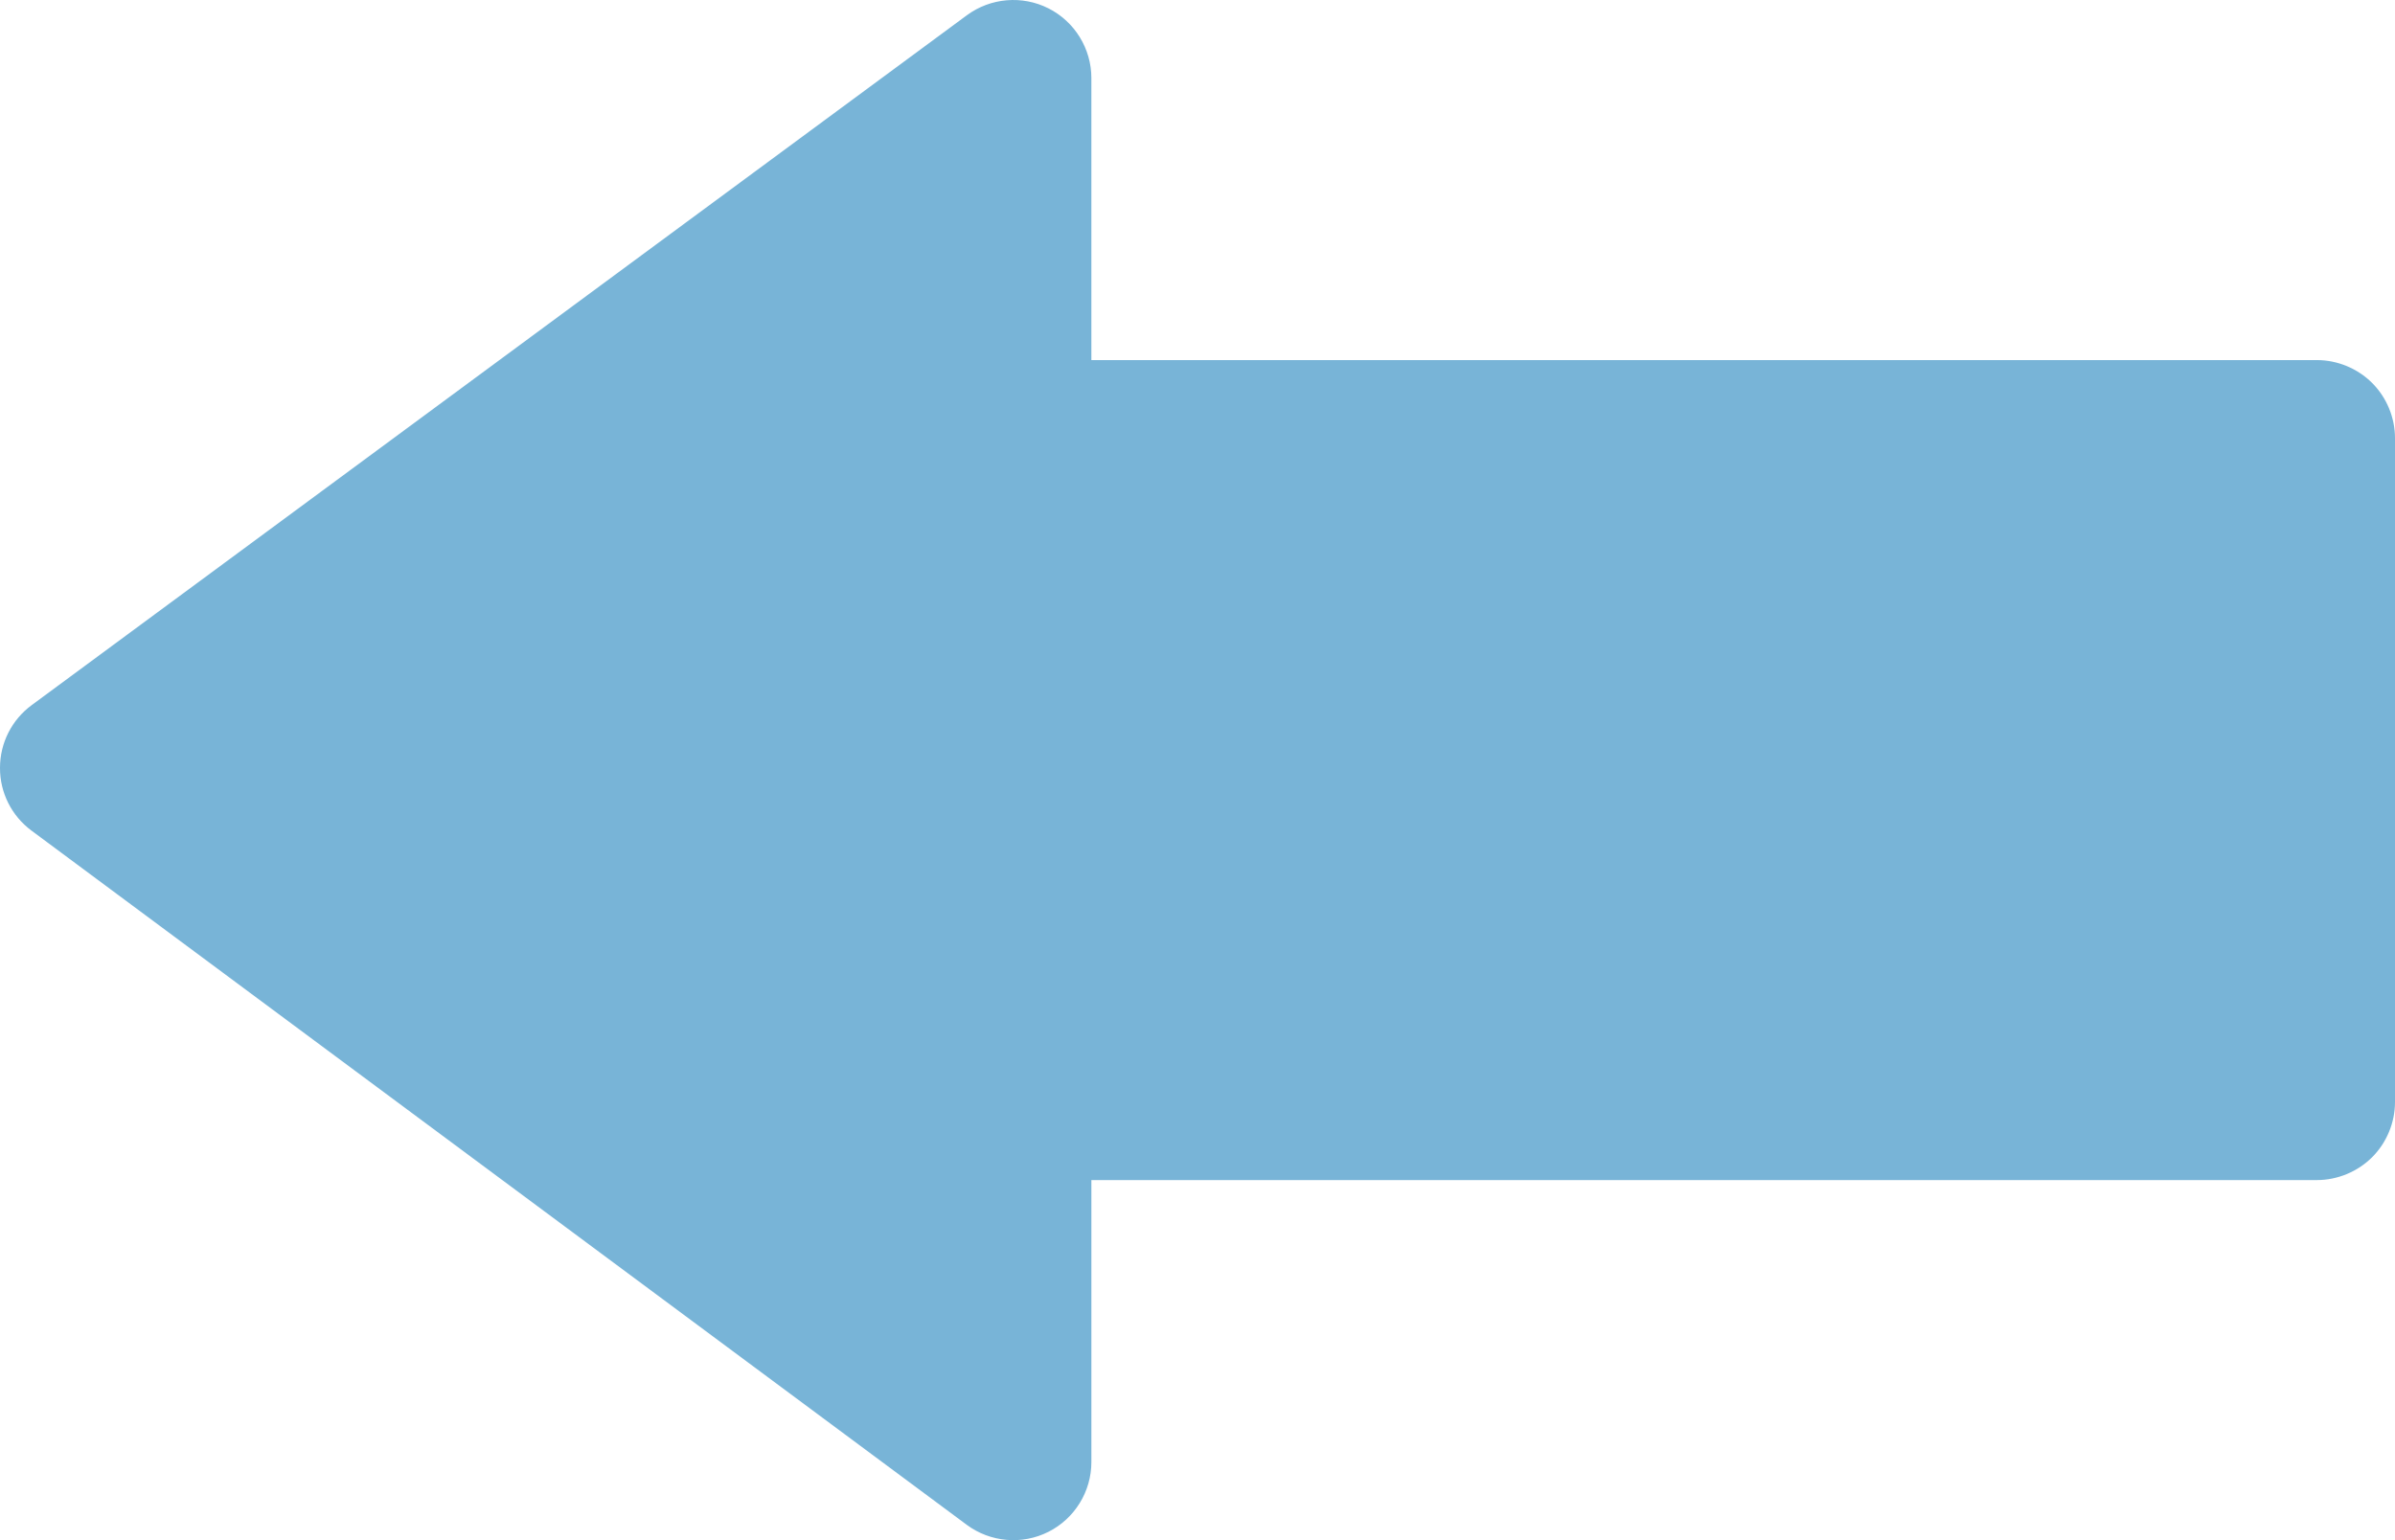 <?xml version="1.0" encoding="utf-8"?>
<svg xmlns="http://www.w3.org/2000/svg" xmlns:xlink="http://www.w3.org/1999/xlink" version="1.1" x="0px" y="0px" viewBox="277.479 228.999 568.102 365.44" xml:space="preserve">

<g id="Object">
	<g>
		
		<path style="fill:#78b4d7;" d="M526.178,230.981c-6.217-3.142-13.726-2.51-19.344,1.628L285.005,396.301    c-4.742,3.489-7.526,8.998-7.526,14.885c-0.028,5.876,2.745,11.397,7.476,14.902l221.835,164.706    c5.601,4.162,13.149,4.816,19.366,1.675c6.233-3.128,10.204-9.572,10.204-16.549v-66.919h290.687    c4.875,0,9.655-1.977,13.105-5.421c3.461-3.455,5.429-8.23,5.429-13.105V332.967c0-4.881-1.968-9.652-5.429-13.105    c-3.449-3.444-8.23-5.424-13.105-5.424H536.359v-66.911C536.359,240.551,532.411,234.129,526.178,230.981z"/>
	</g>
</g>
</svg>
